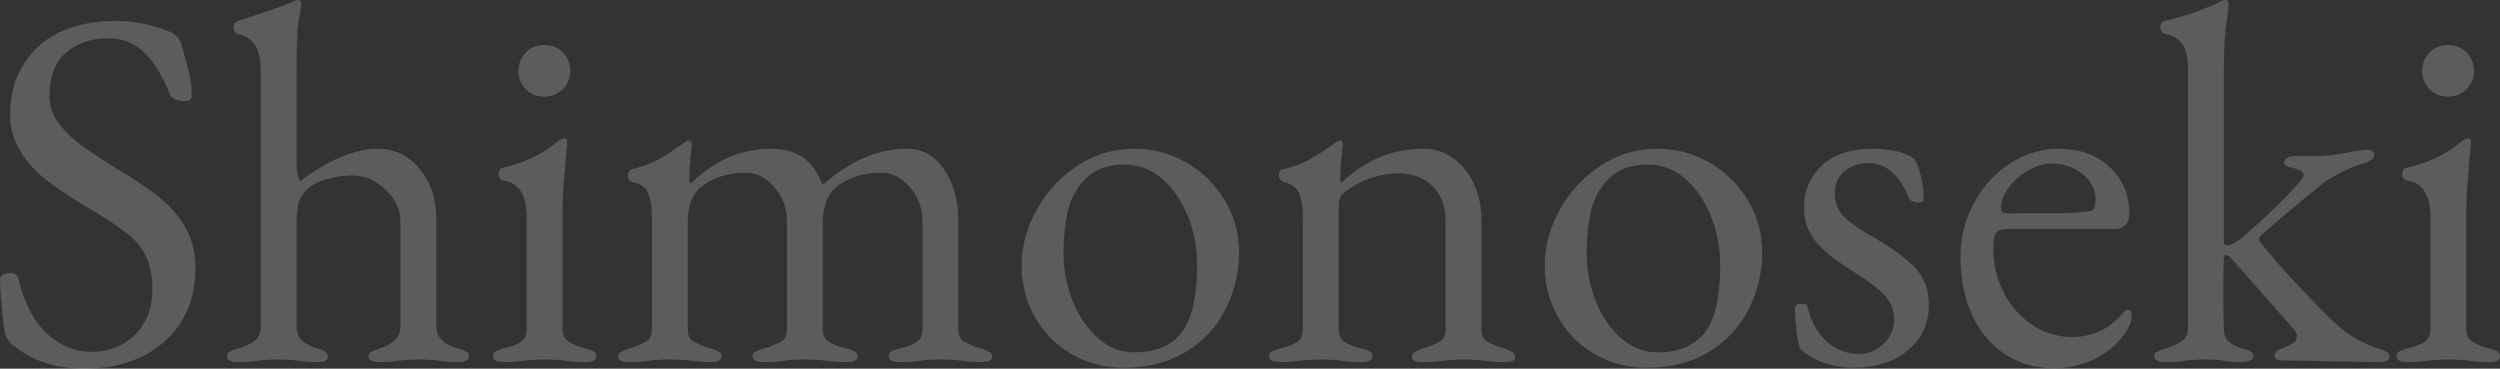<svg xmlns="http://www.w3.org/2000/svg" width="1725.817" height="254.514" viewBox="0 0 1725.817 254.514">
  <rect x="0" y="0" width="1725.817" height="254.514" fill="#333333" stroke="none"/>
  <path id="パス_143221" data-name="パス 143221" d="M72.012,5.648Q42.36,5.648,22.239-11.3q-3.883-3.883-4.589-7.06-1.412-6.354-3.177-29.3l-.353-7.766a4.1,4.1,0,0,1,1.941-3.707,9.418,9.418,0,0,1,5.118-1.236q4.589,0,5.648,3.883,6.354,25.769,19.945,38.124T76.954-6Q95.31-6,107.312-17.826t12-31.241q0-13.767-4.413-22.768a43.751,43.751,0,0,0-12.179-15.179,247.569,247.569,0,0,0-23.3-15.708l-7.06-4.236a293.53,293.53,0,0,1-27.181-18.356A73.529,73.529,0,0,1,28.24-144.377a47.6,47.6,0,0,1-7.06-25.769q0-28.24,19.062-46.243t54.715-18q18,0,37.065,7.766a12.7,12.7,0,0,1,4.589,3.53,12.918,12.918,0,0,1,2.824,5.295q3.53,12.355,5.3,19.945a66.07,66.07,0,0,1,1.765,15q0,3.883-5.3,3.883a14.356,14.356,0,0,1-6.177-1.412q-3-1.412-3.706-3.53-7.766-19.415-17.827-28.946a34.349,34.349,0,0,0-24.534-9.531q-17.65,0-29.122,9.708T48.361-182.148a29.974,29.974,0,0,0,6.354,18.356A74.935,74.935,0,0,0,70.777-148.26q9.707,7.06,27,17.65a284.56,284.56,0,0,1,26.828,18.356,71.852,71.852,0,0,1,17.3,20.121q7.06,12,7.06,28.593,0,31.417-21.18,50.3T72.012,5.648Zm105.9-4.589q-7.06,0-7.06-3.883A3.467,3.467,0,0,1,172.617-6a32.183,32.183,0,0,1,6.354-2.471,33.923,33.923,0,0,0,10.943-5.119q3.883-3,4.236-9.355V-199.8q0-22.592-15.532-25.416-3.177-.706-3.177-4.942a4.116,4.116,0,0,1,2.824-4.236q27.887-8.825,39.183-13.767a5.419,5.419,0,0,1,2.118-.706,2.184,2.184,0,0,1,2.471,2.471,101.764,101.764,0,0,1-1.589,10.767q-1.589,9-1.589,37.241v61.422a43.861,43.861,0,0,0,.53,7.943,16.987,16.987,0,0,0,1.941,5.118q30.005-22.239,53.656-22.239,17.3,0,28.769,13.767t11.473,34.241V-24q0,11.3,14.473,15.532a22.076,22.076,0,0,1,6.178,2.294,3.8,3.8,0,0,1,1.941,3.354q0,3.883-7.06,3.883A87.258,87.258,0,0,1,315.935,0q-7.06-.706-12.708-.706T290.519,0a83.5,83.5,0,0,1-14.826,1.059q-7.06,0-7.06-3.883a3.149,3.149,0,0,1,1.589-3,52.88,52.88,0,0,1,6.53-2.648,26.525,26.525,0,0,0,10.061-5.648q3.706-3.53,3.706-9.884V-96.016a27.3,27.3,0,0,0-4.942-15.708,38.3,38.3,0,0,0-12.531-11.649,30.259,30.259,0,0,0-15.355-4.412,67.8,67.8,0,0,0-16.062,2.118q-8.649,2.118-13.238,5.648-5.648,4.589-7.59,9.708T218.86-94.6v71.659q.353,6.354,3.883,9.355a29.749,29.749,0,0,0,9.884,5.119,22.054,22.054,0,0,1,5.825,2.294,3.8,3.8,0,0,1,1.941,3.354,3.149,3.149,0,0,1-1.589,3q-1.589.882-5.471.883A77.434,77.434,0,0,1,218.86,0,111.889,111.889,0,0,0,206.5-.706q-5.648,0-13.414.706A86.067,86.067,0,0,1,177.912,1.059Zm183.56,0q-7.06,0-7.06-3.883a3.7,3.7,0,0,1,1.942-3.53,27.962,27.962,0,0,1,6.177-2.118q8.119-2.118,11.649-4.766t3.53-8.649v-76.6q0-23.3-15.885-25.769-3.53-.353-3.53-4.589,0-3.883,3.177-4.236,21.533-4.942,37.065-17.65,3.177-2.471,4.942-2.471,2.118,0,2.118,1.765,0,3.883-1.059,13.414-.353,4.236-1.236,15.709t-.882,18.533v81.9q0,5.648,3.706,8.472T417.6-8.472a27.962,27.962,0,0,1,6.177,2.118,3.7,3.7,0,0,1,1.942,3.53q0,3.883-7.06,3.883A87.258,87.258,0,0,1,403.832,0q-7.766-.706-13.767-.706-5.648,0-13.414.706A86.067,86.067,0,0,1,361.472,1.059Zm28.24-183.207a17.043,17.043,0,0,1-12.531-5.119,17.043,17.043,0,0,1-5.118-12.531,17.47,17.47,0,0,1,5.118-12.884,17.043,17.043,0,0,1,12.531-5.118,17.47,17.47,0,0,1,12.884,5.118,17.47,17.47,0,0,1,5.118,12.884,17.043,17.043,0,0,1-5.118,12.531A17.47,17.47,0,0,1,389.712-182.148ZM447.957,1.059q-7.06,0-7.06-3.883A3.414,3.414,0,0,1,442.839-6a41.058,41.058,0,0,1,6.177-2.471,54.221,54.221,0,0,0,11.473-4.766q3.706-2.294,3.706-8.649v-75.9q0-11.3-2.647-17.65T450.781-123.2q-3.177-.706-3.177-4.589,0-3.53,2.824-4.236a90.137,90.137,0,0,0,15.179-5.118,86.265,86.265,0,0,0,13.061-7.943l7.766-5.295a2.708,2.708,0,0,0,1.236-.706,3.038,3.038,0,0,1,1.941-.706,2.034,2.034,0,0,1,1.412.706,2.4,2.4,0,0,1,.706,1.765l-.706,7.413q-.353,2.824-.706,6.883t-.353,8.3q0,3.53.706,4.236h.706q24.357-23.651,55.068-23.651,13.061,0,21.533,5.648t13.767,18.709H582.8q27.534-24.357,57.539-24.357,16.238,0,25.769,14.65t9.531,34.418v75.189q0,6.354,3.707,8.649a54.221,54.221,0,0,0,11.473,4.766A41.06,41.06,0,0,1,697-6a3.414,3.414,0,0,1,1.941,3.177,3.149,3.149,0,0,1-1.589,3q-1.589.882-5.471.883A79.929,79.929,0,0,1,677.054,0q-7.06-.706-13.061-.706-6.354,0-13.414.706a99.159,99.159,0,0,1-15.885,1.059q-7.06,0-7.06-3.883a3.7,3.7,0,0,1,1.941-3.53,27.96,27.96,0,0,1,6.177-2.118q7.413-1.765,11.3-4.413t3.883-9v-74.13a35.537,35.537,0,0,0-8.472-23.3q-8.472-10.237-19.768-10.237-18.709,0-30.711,9.531Q582.1-112.254,582.1-94.6v72.718q0,6.354,4.236,9a39.57,39.57,0,0,0,11.649,4.413Q606.1-6.707,606.1-2.824t-7.06,3.883A92.475,92.475,0,0,1,583.509,0q-7.766-.706-13.414-.706-6.354,0-13.414.706A99.159,99.159,0,0,1,540.8,1.059q-7.06,0-7.06-3.883a3.149,3.149,0,0,1,1.589-3,24.511,24.511,0,0,1,3.53-1.589q1.941-.706,3-1.059,8.119-2.471,11.826-4.766t3.706-8.649v-74.13a35.537,35.537,0,0,0-8.472-23.3q-8.472-10.237-19.768-10.237-18.709,0-30.711,9.531-9.531,7.06-9.531,25.416v72.718q0,6.354,3.706,8.649a54.221,54.221,0,0,0,11.473,4.766q1.059.353,3.354,1.059a9.869,9.869,0,0,1,3.53,1.765A3.533,3.533,0,0,1,512.2-2.824q0,3.883-7.06,3.883A89.838,89.838,0,0,1,489.964,0Q482.2-.706,476.55-.706T463.136,0A86.067,86.067,0,0,1,447.957,1.059Zm341.7,3.883a70.241,70.241,0,0,1-35.477-9.178,67.574,67.574,0,0,1-25.416-25.416,71.513,71.513,0,0,1-9.354-36.359q0-19.415,10.414-38.124a85.25,85.25,0,0,1,28.24-30.358,69.3,69.3,0,0,1,38.654-11.649,71.362,71.362,0,0,1,36.712,9.708,72.691,72.691,0,0,1,26.3,26.122,67.852,67.852,0,0,1,9.708,35.123,87.18,87.18,0,0,1-9.178,39.536A71.97,71.97,0,0,1,833.08-6.178Q815.077,4.942,789.661,4.942Zm7.413-10.59q26.475,0,36.359-19.415,7.06-13.767,7.06-41.654a87.622,87.622,0,0,0-6.354-32.829q-6.354-15.885-17.65-25.769A38.033,38.033,0,0,0,790.72-135.2a44.624,44.624,0,0,0-17.65,3.177,34.152,34.152,0,0,0-13.414,10.943,47.64,47.64,0,0,0-8.825,19.945,132.826,132.826,0,0,0-2.471,27,88.11,88.11,0,0,0,6.354,33.359q6.354,15.708,17.473,25.416T797.074-5.648ZM897.326,1.059q-7.06,0-7.06-3.883a3.392,3.392,0,0,1,1.765-3.354,47.37,47.37,0,0,1,6.354-2.294q7.413-1.765,11.3-4.413t3.883-9v-75.9q0-11.3-2.471-17.3T900.5-123.2a4.431,4.431,0,0,1-3.53-4.589q0-3.883,3.177-4.236a78.213,78.213,0,0,0,18.532-7.06,166.285,166.285,0,0,0,16.768-10.943,7.635,7.635,0,0,1,3.883-1.765q1.765,0,1.765,2.471l-.706,7.413q-.353,2.824-.706,6.883t-.353,8.3q0,3.53.706,4.236a89.688,89.688,0,0,1,26.475-17.827,77.141,77.141,0,0,1,30.358-5.825q16.944,0,28.417,14.12t11.473,34.947v75.189q0,6.354,3.706,8.649a54.222,54.222,0,0,0,11.473,4.766,29.752,29.752,0,0,1,6.177,2.648,4.1,4.1,0,0,1,1.942,3.707q0,3.177-7.06,3.177A86.066,86.066,0,0,1,1037.82,0q-7.06-.706-13.061-.706-5.648,0-13.414.706a88.689,88.689,0,0,1-15.532,1.059q-7.06,0-7.06-3.177a4.1,4.1,0,0,1,1.942-3.707,29.75,29.75,0,0,1,6.177-2.648,54.222,54.222,0,0,0,11.472-4.766q3.707-2.294,3.707-8.649v-74.13q0-15.179-8.648-24T980.281-129.2a60.3,60.3,0,0,0-39.183,14.12q-2.824,2.824-2.824,8.119v85.073q0,6.354,3.883,9t11.3,4.413a22.075,22.075,0,0,1,6.177,2.294,3.8,3.8,0,0,1,1.942,3.354q0,3.883-7.06,3.883A89.838,89.838,0,0,1,939.333,0q-7.766-.706-13.414-.706T912.5,0A86.067,86.067,0,0,1,897.326,1.059ZM1150.78,4.942A70.241,70.241,0,0,1,1115.3-4.236a67.574,67.574,0,0,1-25.416-25.416,71.513,71.513,0,0,1-9.354-36.359q0-19.415,10.414-38.124a85.249,85.249,0,0,1,28.24-30.358,69.3,69.3,0,0,1,38.653-11.649,71.363,71.363,0,0,1,36.712,9.708,72.691,72.691,0,0,1,26.3,26.122,67.852,67.852,0,0,1,9.708,35.123,87.18,87.18,0,0,1-9.178,39.536A71.97,71.97,0,0,1,1194.2-6.178Q1176.2,4.942,1150.78,4.942Zm7.413-10.59q26.475,0,36.359-19.415,7.06-13.767,7.06-41.654a87.623,87.623,0,0,0-6.354-32.829q-6.354-15.885-17.65-25.769a38.033,38.033,0,0,0-25.769-9.884,44.624,44.624,0,0,0-17.65,3.177,34.151,34.151,0,0,0-13.414,10.943,47.641,47.641,0,0,0-8.825,19.945,132.822,132.822,0,0,0-2.471,27,88.111,88.111,0,0,0,6.354,33.359q6.354,15.708,17.474,25.416T1158.193-5.648Zm135.552,10.59a61.253,61.253,0,0,1-20.474-3.354,47.83,47.83,0,0,1-16.238-9.355q-2.824-5.648-3.883-28.24,0-3.177,4.589-3.177,3.883,0,4.236,2.471,4.236,16.238,13.943,24.181t21,7.943a24.438,24.438,0,0,0,17.474-6.884,22.666,22.666,0,0,0,7.236-17.12,23.294,23.294,0,0,0-6.177-16.062q-6.177-6.883-22.416-17.121-18.356-11.3-25.945-21a35.889,35.889,0,0,1-7.59-22.769q0-17.65,12.355-29.122t35.3-11.473a66.6,66.6,0,0,1,17.12,1.942,34.155,34.155,0,0,1,11.12,4.766q2.824,3.883,4.766,12.178a69.023,69.023,0,0,1,1.942,15.708q0,2.471-3.53,2.471a10.939,10.939,0,0,1-4.236-.882,3.715,3.715,0,0,1-2.471-2.295q-4.942-12-11.826-18a24.628,24.628,0,0,0-16.767-6,23.876,23.876,0,0,0-15.885,5.648q-6.707,5.648-6.707,15.179a22.237,22.237,0,0,0,5.119,14.649q5.118,6.178,19.239,14.3,22.239,12.708,31.417,22.768t9.178,25.593q0,19.062-14.473,31.064T1293.745,4.942Zm138.376.353q-19.062,0-33.711-9.531t-22.769-27q-8.119-17.473-8.119-40.419a76.732,76.732,0,0,1,9.354-37.065,73.613,73.613,0,0,1,24.887-27.358,61.106,61.106,0,0,1,33.888-10.061q21.18,0,34.771,12.532t13.59,31.946q0,10.943-10.59,10.943h-74.483q-4.942,0-6.883,2.647t-1.942,10.413a66.349,66.349,0,0,0,7.236,30.711,58.05,58.05,0,0,0,19.768,22.415,48.565,48.565,0,0,0,27.358,8.3q20.827,0,34.594-15.885,2.118-2.824,3.883-2.824,2.824,0,2.824,3.53,0,6.707-6.354,14.826A52.7,52.7,0,0,1,1458.949-.53,63.644,63.644,0,0,1,1432.121,5.3Zm-.353-106.959q16.591,0,26.122-1.765,2.824-.353,2.824-7.766,0-10.237-9-17.473a33.041,33.041,0,0,0-21.357-7.237q-7.766,0-16.061,4.766a44.3,44.3,0,0,0-13.591,11.826q-5.295,7.06-5.295,14.12,0,3.53,4.236,3.53Zm77.66,102.723q-8.119,0-8.119-3.883a3.149,3.149,0,0,1,1.589-3,24.51,24.51,0,0,1,3.53-1.589q1.941-.706,3-1.059a36.36,36.36,0,0,0,11.12-5.119q4.059-3,4.059-9.355V-199.8q0-12.355-3.53-18t-12.355-7.766q-3.177-.706-3.177-4.589,0-3.53,2.824-4.236a192.651,192.651,0,0,0,19.945-5.648q7.943-2.824,18.885-7.766a8.128,8.128,0,0,1,3.177-1.059q2.118,0,2.118,3.177,0,2.471-1.589,14.3t-1.589,33.006V-82.6q0,3.177,1.765,3.177,4.589,0,12.708-7.06,24-20.827,37.418-36.359,3.177-3.53,3.177-5.295,0-3.177-9.178-5.295a10.388,10.388,0,0,1-3.354-1.412,2.549,2.549,0,0,1-.882-2.118,3.535,3.535,0,0,1,2.118-3,11.167,11.167,0,0,1,5.648-1.235h17.3q4.942,0,19.768-2.471a63.412,63.412,0,0,1,12.355-1.765q4.942,0,4.942,3.53,0,3.883-8.825,6.354-9.884,2.824-23.3,10.943-3.177,2.118-17.474,13.944t-27.711,23.475q-2.118,2.118-2.118,3.53a3.387,3.387,0,0,0,1.059,2.471q12,14.826,28.063,31.77t23.828,24a62.553,62.553,0,0,0,12.885,9.708,82.006,82.006,0,0,0,13.591,6.53q1.412.353,4.412,1.412a21.313,21.313,0,0,1,4.589,2.118,3.248,3.248,0,0,1,1.589,2.824q0,3.883-7.06,3.883L1628.036.706q-24-.706-37.418-.706-6.354,0-6.354-3.177,0-3.53,6-5.648a21.943,21.943,0,0,0,7.06-3.354,5.861,5.861,0,0,0,2.471-4.765q0-1.765-2.471-4.942l-42.713-48.361q-2.118-2.471-3.53-2.471-1.765,0-1.765,2.471-.353,6.707-.353,22.592,0,16.591.353,24.71,0,6.707,3.177,9.708a22.41,22.41,0,0,0,9.178,4.766q1.059.353,3.353,1.059a9.868,9.868,0,0,1,3.53,1.765,3.533,3.533,0,0,1,1.235,2.824q0,2.118-2.824,3a17.8,17.8,0,0,1-5.295.883q-8.825,0-13.061-1.059a93.868,93.868,0,0,0-11.649-.706q-6,0-13.061.706A77.432,77.432,0,0,1,1509.428,1.059Zm166.263,0q-7.06,0-7.06-3.883a3.7,3.7,0,0,1,1.941-3.53,27.962,27.962,0,0,1,6.177-2.118q8.119-2.118,11.649-4.766t3.53-8.649v-76.6q0-23.3-15.885-25.769-3.53-.353-3.53-4.589,0-3.883,3.177-4.236,21.533-4.942,37.065-17.65,3.177-2.471,4.942-2.471,2.118,0,2.118,1.765,0,3.883-1.059,13.414-.353,4.236-1.235,15.709t-.883,18.533v81.9q0,5.648,3.707,8.472t11.473,4.942A27.962,27.962,0,0,1,1738-6.354a3.7,3.7,0,0,1,1.941,3.53q0,3.883-7.06,3.883A87.259,87.259,0,0,1,1718.051,0q-7.766-.706-13.767-.706-5.648,0-13.414.706A86.069,86.069,0,0,1,1675.691,1.059Zm28.24-183.207a17.043,17.043,0,0,1-12.531-5.119,17.043,17.043,0,0,1-5.119-12.531,17.47,17.47,0,0,1,5.119-12.884,17.043,17.043,0,0,1,12.531-5.118,17.47,17.47,0,0,1,12.885,5.118,17.47,17.47,0,0,1,5.119,12.884,17.043,17.043,0,0,1-5.119,12.531A17.47,17.47,0,0,1,1703.931-182.148Z" transform="translate(-14.12 248.865)" fill="#fff" opacity="0.2"/>
</svg>
